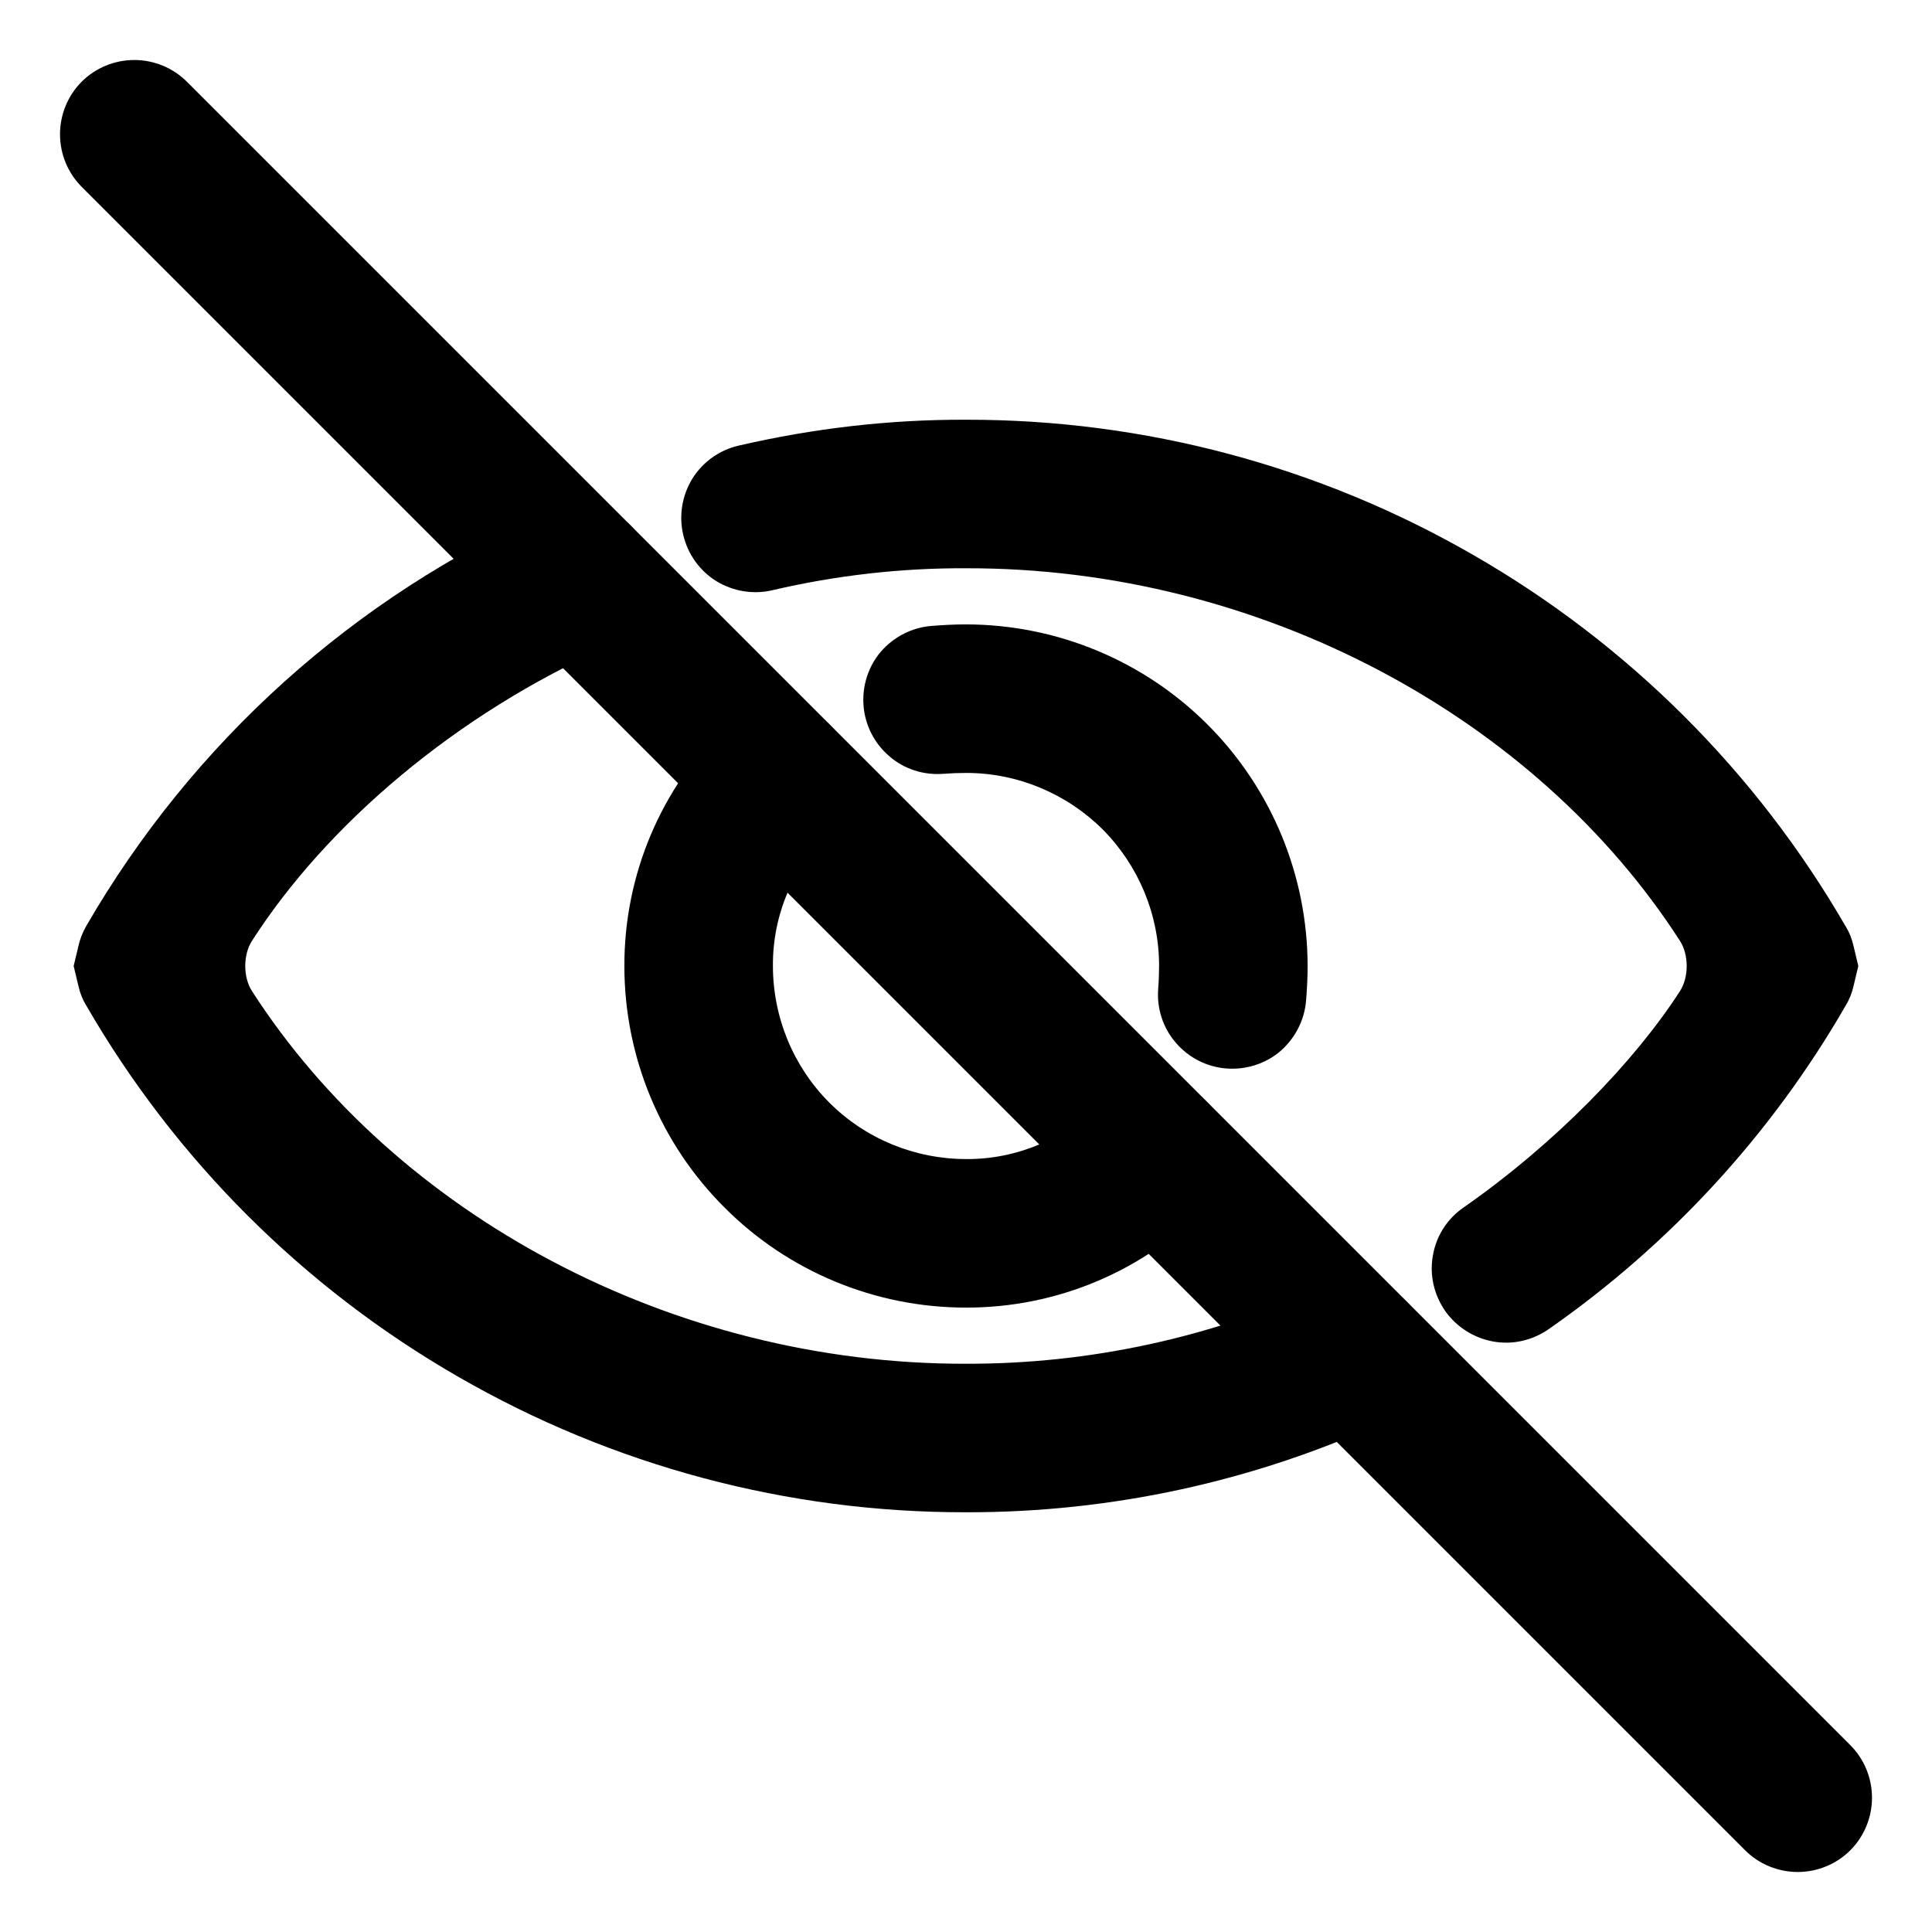 <?xml version="1.0" encoding="UTF-8"?>
<!-- Uploaded to: ICON Repo, www.svgrepo.com, Generator: ICON Repo Mixer Tools -->
<svg fill="#000000" width="800px" height="800px" version="1.1" viewBox="144 144 512 512" xmlns="http://www.w3.org/2000/svg">
 <g>
  <path d="m494.62 484.94c4.723-2.203 10.152-2.441 15.035-0.551 4.879 1.809 8.895 5.512 11.02 10.234 2.203 4.723 2.363 10.152 0.551 15.035-1.809 4.879-5.508 8.895-10.234 11.02-34.793 15.98-72.734 24.168-110.99 24.09-47.234 0.078-93.602-12.281-134.54-35.898-40.934-23.535-74.941-57.465-98.559-98.32-1.023-1.652-1.73-3.465-2.125-5.273l-1.258-5.273 1.258-5.277c0.395-1.809 1.102-3.621 2.047-5.273 28.184-48.727 71.008-87.301 122.49-110.13 4.805-2.125 10.156-2.281 15.035-0.395 4.883 1.891 8.82 5.59 10.945 10.391 2.125 4.805 2.203 10.156 0.391 15.035-1.887 4.883-5.668 8.82-10.391 10.945-40.539 17.945-74.863 47.387-94.543 78.074-2.344 3.66-2.344 9.594 0.008 13.246 38.016 59.113 111.07 98.945 189.24 98.789 32.668 0.078 64.941-6.93 94.621-20.469z"/>
  <path d="m348.67 300.42c-5.035 1.18-10.391 0.312-14.879-2.441-4.406-2.754-7.555-7.164-8.734-12.281-1.184-5.035-0.316-10.391 2.438-14.875 2.758-4.41 7.164-7.559 12.281-8.738 19.758-4.566 39.91-6.93 60.223-6.852 47.23-0.078 93.598 12.281 134.53 35.898 40.934 23.535 74.941 57.465 98.559 98.32 1.023 1.652 1.73 3.465 2.125 5.273l1.258 5.277-1.258 5.273c-0.395 1.809-1.102 3.621-2.125 5.273-19.602 34.008-46.523 63.293-78.723 85.727-4.328 2.992-9.602 4.172-14.719 3.227-5.117-0.945-9.684-3.856-12.676-8.105-2.988-4.332-4.172-9.605-3.227-14.723 0.867-5.117 3.777-9.684 8.109-12.672 24.48-17.086 45.422-38.812 57.379-57.383 2.344-3.652 2.352-9.586 0-13.238-38.016-59.113-111.07-98.945-189.23-98.785-17.242-0.082-34.48 1.887-51.328 5.824z"/>
  <path d="m435.66 436.13c3.543-3.781 8.578-5.906 13.773-5.984 5.195-0.156 10.234 1.891 14.012 5.512 3.781 3.543 5.906 8.578 6.062 13.773 0.078 5.195-1.887 10.234-5.508 14.012-16.77 17.398-39.914 27.16-64.082 27.082-23.93 0-46.996-9.527-63.918-26.527-17.004-16.926-26.531-39.992-26.531-63.922-0.078-24.168 9.684-47.312 27.082-64.078 3.777-3.621 8.816-5.59 14.012-5.512 5.195 0.156 10.234 2.281 13.777 6.062 3.621 3.777 5.668 8.816 5.508 14.012-0.078 5.195-2.203 10.234-5.981 13.777-9.684 9.367-15.117 22.199-15.035 35.578 0 13.621 5.352 26.688 14.957 36.293 9.602 9.602 22.668 14.957 36.289 14.957 13.383 0.078 26.215-5.356 35.582-15.035z"/>
  <path d="m393.94 349.07c-5.195 0.395-10.391-1.258-14.328-4.723-3.934-3.387-6.375-8.188-6.769-13.383-0.395-5.195 1.258-10.391 4.644-14.328 3.465-3.934 8.266-6.375 13.461-6.769 2.992-0.234 5.984-0.395 8.973-0.395 24.012 0 47.078 9.527 64.082 26.531 17 17.004 26.527 40.066 26.527 64.078 0 2.992-0.156 5.981-0.395 8.973-0.395 5.195-2.832 9.996-6.769 13.461-3.938 3.387-9.133 5.039-14.328 4.644-5.195-0.395-9.996-2.832-13.383-6.769-3.461-3.938-5.117-9.133-4.723-14.328 0.16-2.047 0.238-4.094 0.238-6.141 0-13.539-5.434-26.527-14.957-36.129-9.605-9.527-22.594-14.957-36.133-14.957-2.047 0-4.094 0.078-6.141 0.234z"/>
  <path d="m634.35 606.48c3.699 3.699 5.746 8.738 5.746 13.934 0 5.195-2.047 10.234-5.746 13.934-3.699 3.699-8.738 5.746-13.934 5.746-5.195 0-10.234-2.047-13.934-5.746l-440.83-440.83c-3.699-3.699-5.746-8.738-5.746-13.934 0-5.195 2.047-10.234 5.746-13.934 3.699-3.699 8.738-5.746 13.934-5.746 5.195 0 10.234 2.047 13.934 5.746z"/>
 </g>
</svg>